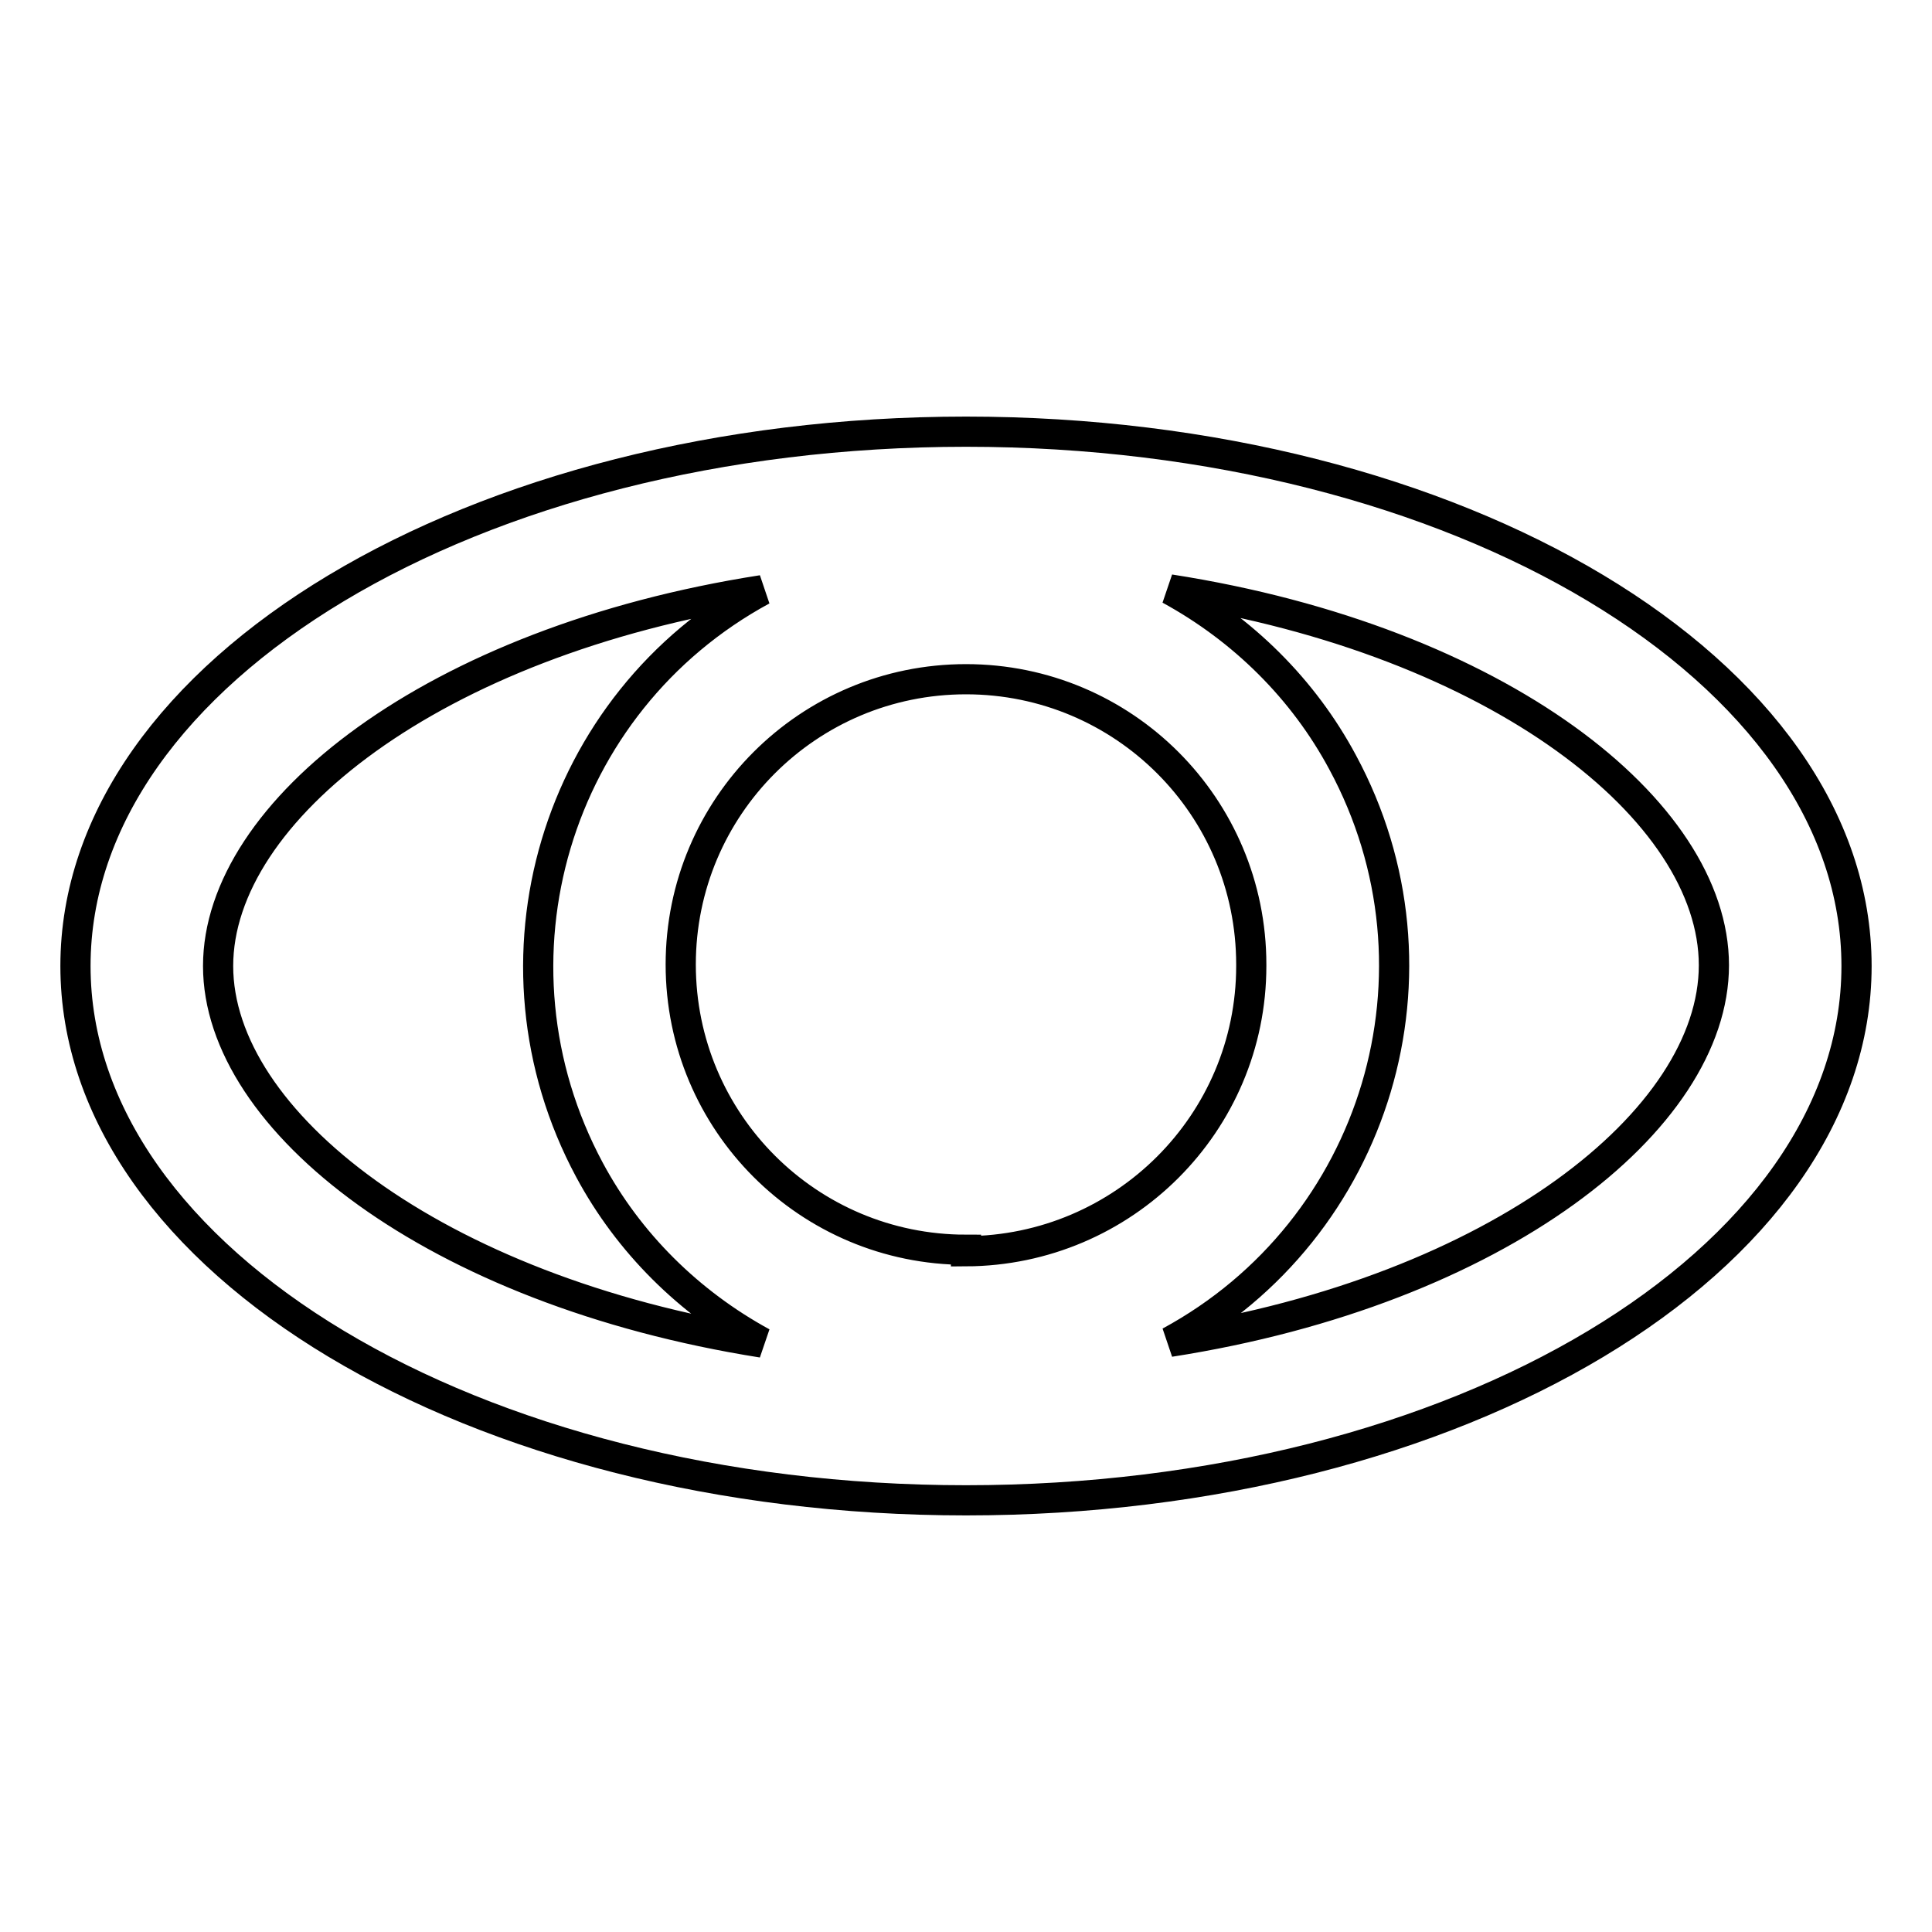 <?xml version="1.0" encoding="utf-8"?>
<!-- Svg Vector Icons : http://www.onlinewebfonts.com/icon -->
<!DOCTYPE svg PUBLIC "-//W3C//DTD SVG 1.1//EN" "http://www.w3.org/Graphics/SVG/1.1/DTD/svg11.dtd">
<svg version="1.1" xmlns="http://www.w3.org/2000/svg" xmlns:xlink="http://www.w3.org/1999/xlink" x="0px" y="0px" viewBox="0 0 256 256" enable-background="new 0 0 256 256" xml:space="preserve">
<g> <path stroke-width="4" fill-opacity="0" stroke="#000000"  d="M128,57.2C62.8,57.2,10,88.9,10,128s52.8,70.8,118,70.8c65.2,0,118-31.7,118-70.8S193.2,57.2,128,57.2z  M128,165.6c-20.9,0-37.8-16.9-37.8-37.8c0-20.9,16.9-37.8,37.8-37.8c20.9,0,37.8,16.9,37.8,37.8c0,0.1,0,0.1,0,0.2 c0,20.8-16.9,37.7-37.8,37.8V165.6z M28.9,128c0-20.5,28.5-43,72.1-49.8C73.5,93.1,63.3,127.4,78.1,155 c5.2,9.7,13.2,17.6,22.9,22.9C57.5,171,28.9,148.5,28.9,128z M155,177.8c27.5-14.9,37.8-49.2,22.9-76.8 c-5.2-9.7-13.2-17.6-22.9-22.9c43.6,6.8,72.1,29.3,72.1,49.8S198.5,171,155,177.8L155,177.8z"/></g>
</svg>